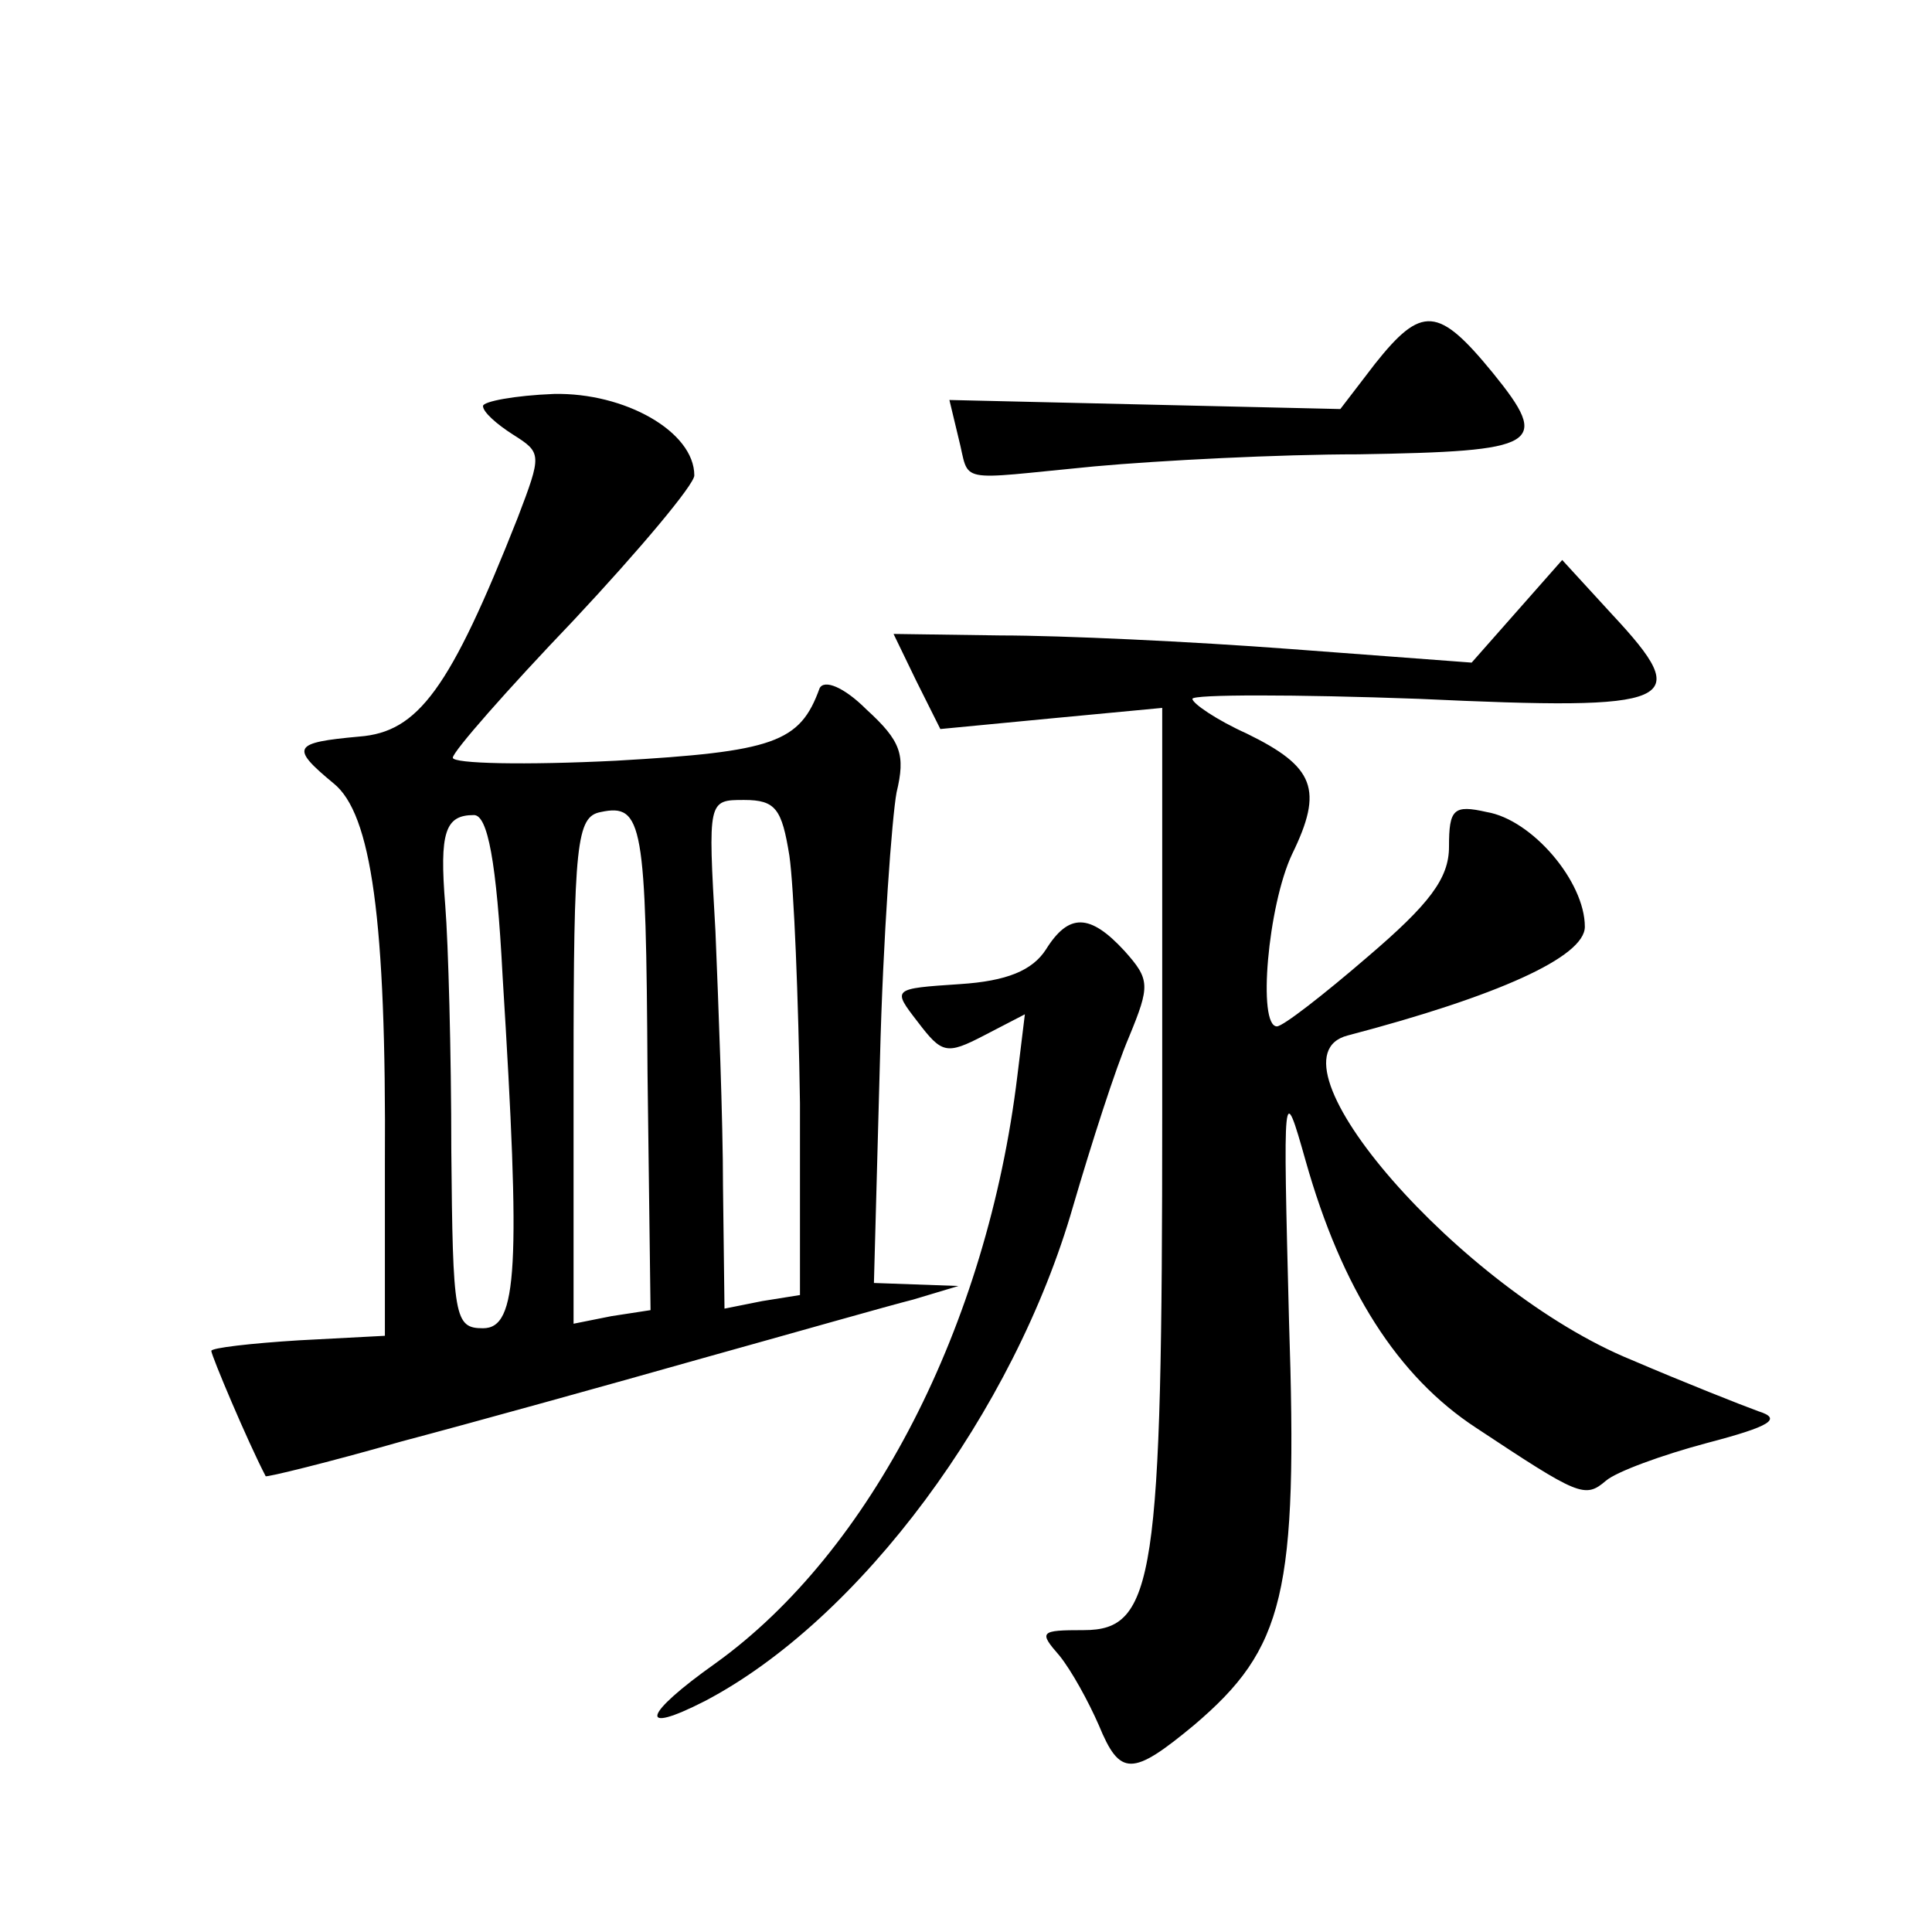 <?xml version="1.0" standalone="no"?>
<!DOCTYPE svg PUBLIC "-//W3C//DTD SVG 20010904//EN"
 "http://www.w3.org/TR/2001/REC-SVG-20010904/DTD/svg10.dtd">
<svg version="1.0" xmlns="http://www.w3.org/2000/svg"
 width="128pt" height="128pt" viewBox="0 0 128 128"
 preserveAspectRatio="xMidYMid meet">
<g transform="translate(0,128) scale(0.1,-0.1)"
fill="#0" stroke="none">
<path d="M911 1039 l-23 -30 -130 3 -129 3 6 -25 c8 -31 -4 -28 90 -19 44 4 123
8 175 8 120 2 128 6 89 54 -36 44 -47 45 -78 6z M320 1011 c0 -4 9 -12 20 -19 19
-12 19 -13 3 -55 -45 -114 -66 -142 -105 -145 -44 -4 -46 -7 -17 -31 25 -20 35
-90 34 -252 l0 -114 -57 -3 c-32 -2 -58 -5 -58 -7 0 -3 24 -60 36 -83 0 -1 41 9
90 23 49 13 139 38 199 55 61 17 124 35 140 39 l30 9 -28 1 -28 1 4 148 c2 81 8
161 11 177 6 25 3 34 -20 55 -15 15 -28 20 -31 14 -13 -36 -30 -42 -135 -48 -60
-3 -108 -2 -108 2 0 4 36 45 80 91 44 47 80 90 80 96 0 29 -46 55 -93 54 -26 -1
-47 -5 -47 -8z m109 -442 l2 -157 -26 -4 -25 -5 0 168 c0 151 2 168 18 171 28 6
30 -8 31 -173z m94 144 c3 -21 6 -95 7 -164 l0 -127 -25 -4 -25 -5 -1 81 c0 44
-3 120 -5 169 -5 87 -5 87 19 87 21 0 25 -6 30 -37z m-190 -80 c12 -193 10 -233
-13 -233 -19 0 -20 7 -21 118 0 64 -2 137 -4 162 -4 49 0 60 19 60 9 0 15 -30 19
-107z M1005 875 l-30 -34 -120 9 c-66 5 -152 9 -192 9 l-71 1 15 -31 16 -32 73
7 74 7 0 -268 c0 -309 -5 -343 -52 -343 -29 0 -30 -1 -16 -17 8 -10 19 -30 26 -46
14 -34 22 -34 63 0 60 51 69 87 63 268 -4 157 -4 159 11 106 24 -85 61 -143 113
-177 68 -45 72 -47 86 -35 7 6 37 17 67 25 42 11 50 16 34 21 -11 4 -49 19 -84
34 -113 46 -247 200 -188 215 99 26 157 52 157 72 0 30 -35 71 -65 76 -22 5 -25
2 -25 -23 0 -21 -13 -38 -54 -73 -29 -25 -56 -46 -60 -46 -13 0 -6 80 10 114 21
43 15 58 -30 80 -20 9 -36 20 -36 23 0 3 68 3 150 0 172 -8 183 -3 128 56 l-33
36 -30 -34z M693 651 c-9 -14 -26 -21 -57 -23 -45 -3 -45 -3 -28 -25 16 -21 19
-22 44 -9 l27 14 -5 -41 c-20 -165 -97 -315 -200 -389 -48 -34 -52 -48 -7 -25 103
54 205 192 244 328 12 41 28 91 37 112 14 34 14 38 -3 57 -23 25 -37 25 -52 1z"/>
</g>
</svg>
